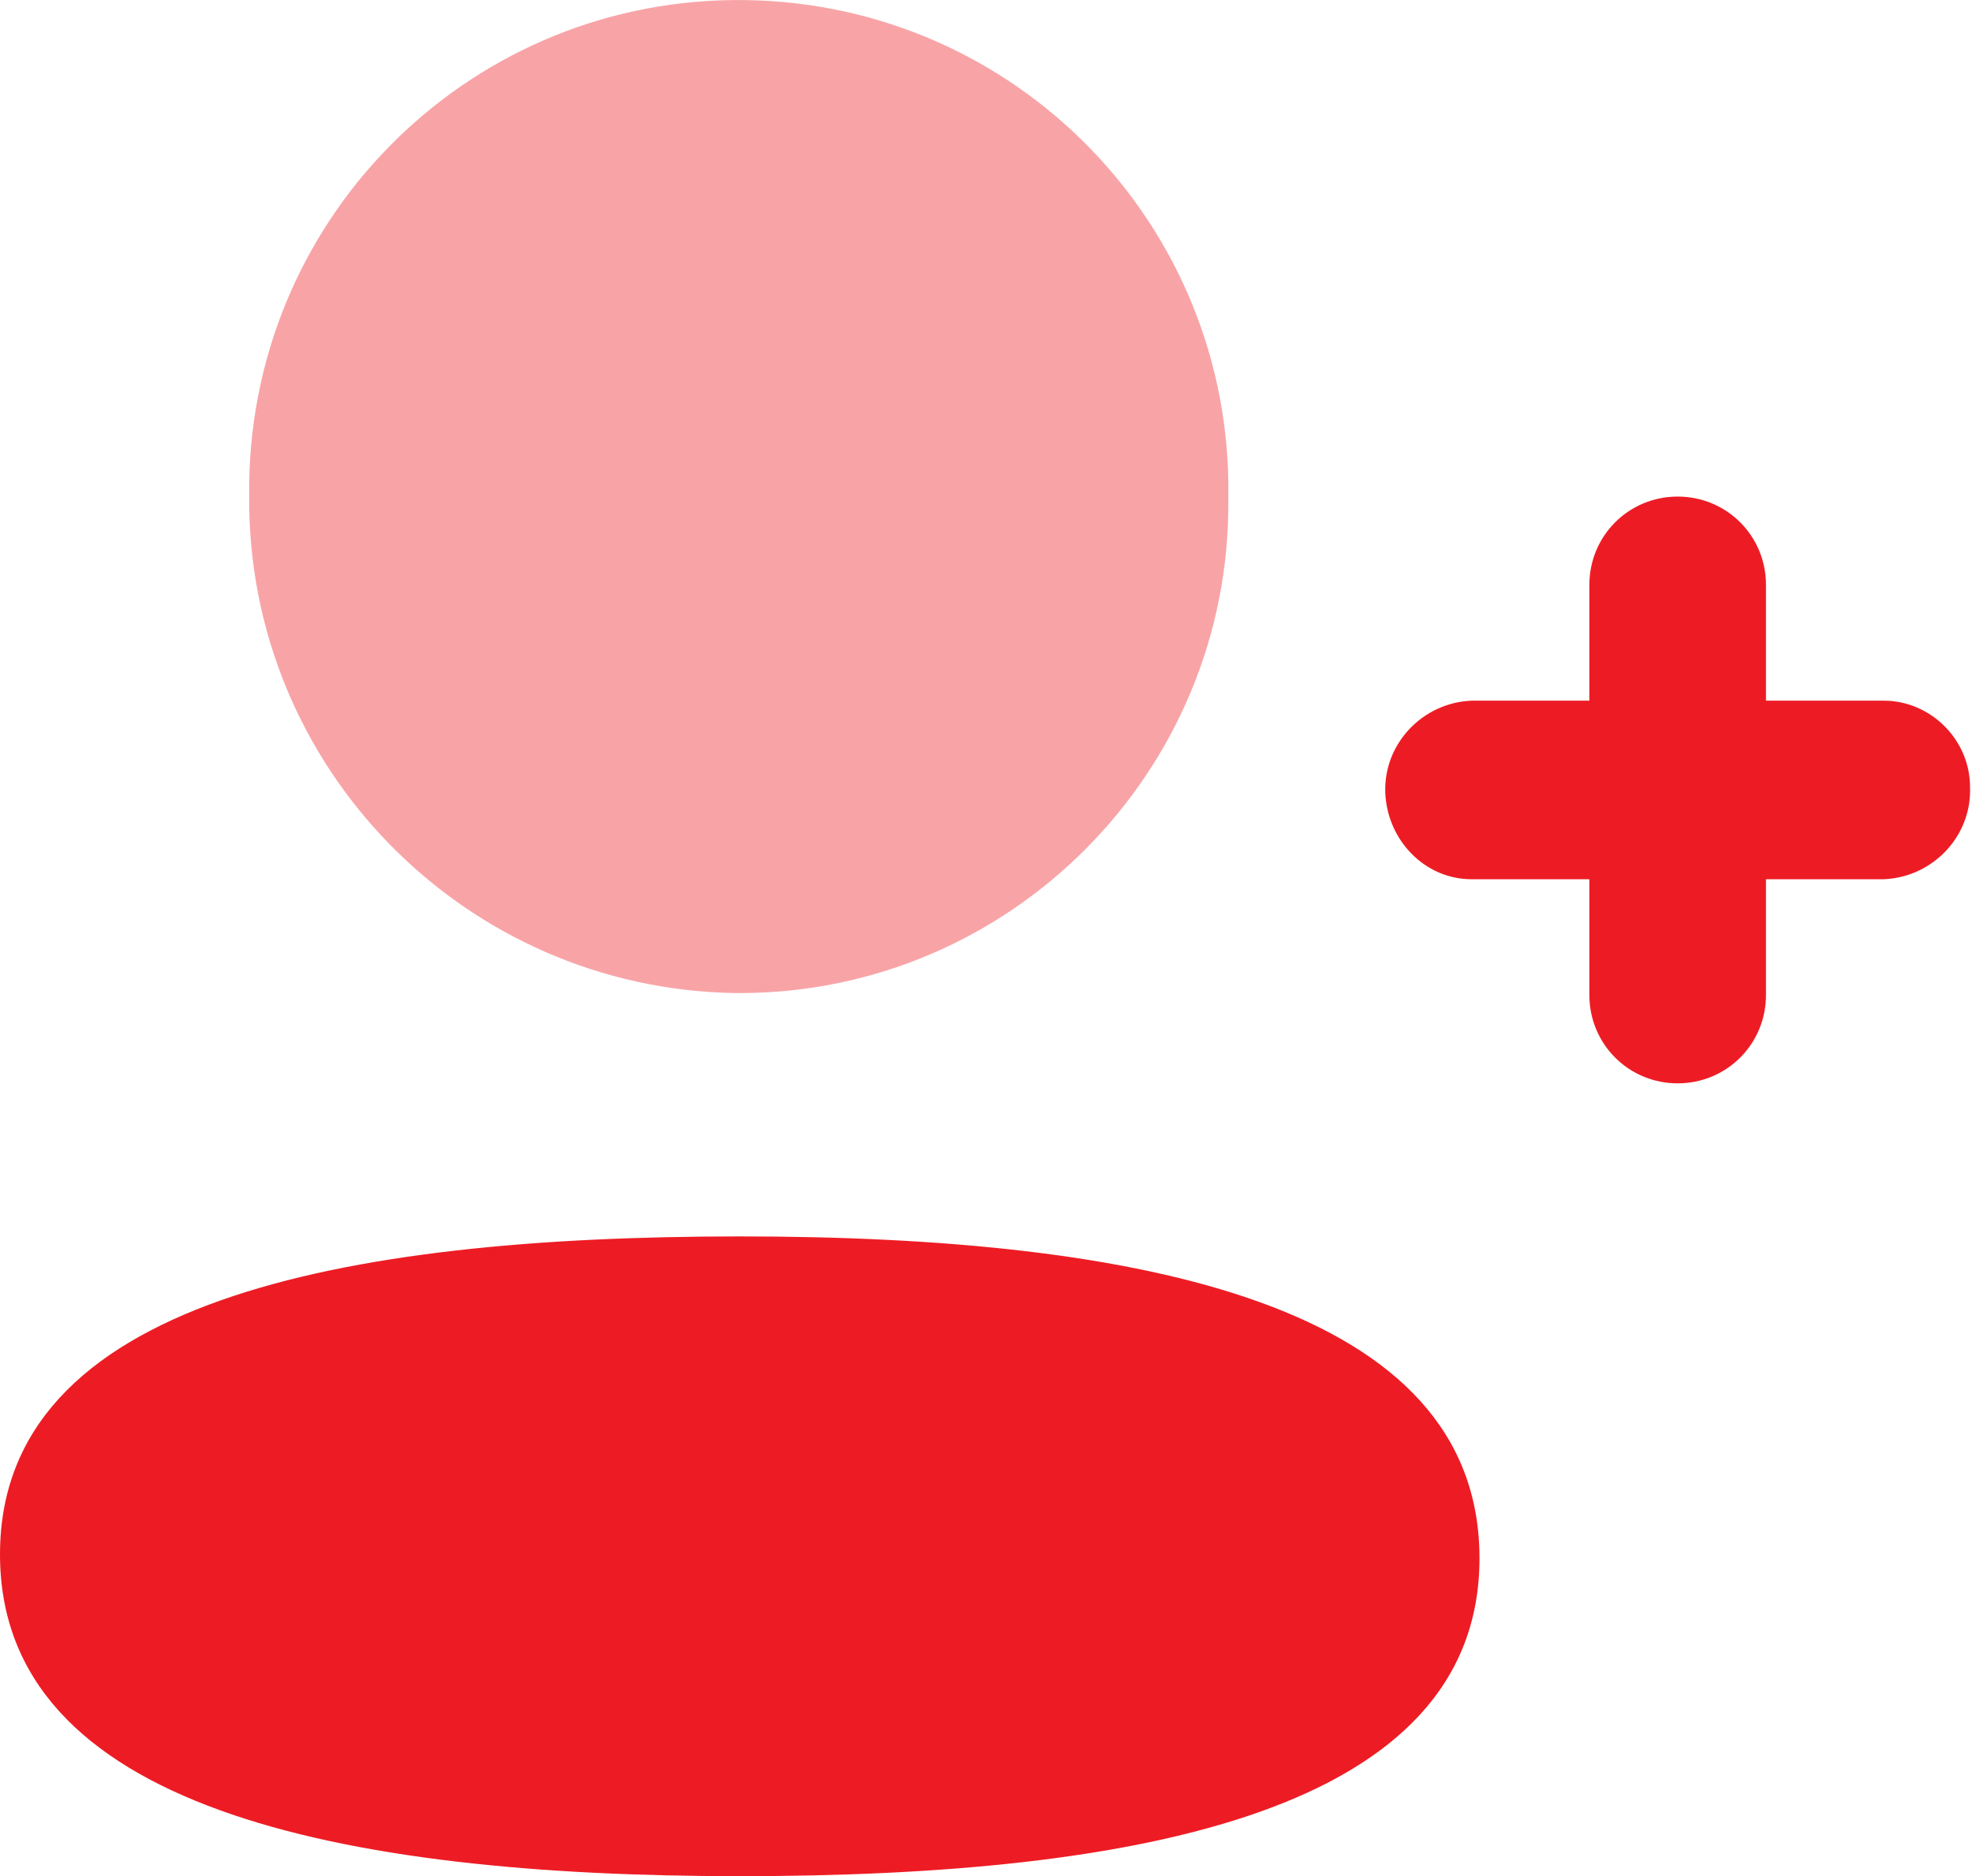 <?xml version="1.0" encoding="utf-8"?>
<!-- Generator: Adobe Illustrator 25.1.0, SVG Export Plug-In . SVG Version: 6.00 Build 0)  -->
<svg version="1.1" id="Layer_1" xmlns="http://www.w3.org/2000/svg" xmlns:xlink="http://www.w3.org/1999/xlink" x="0px" y="0px"
	 viewBox="0 0 100.5 95.6" style="enable-background:new 0 0 100.5 95.6;" xml:space="preserve">
<style type="text/css">
	.st0{fill:#ed1c24;}
	.st1{opacity:0.4;fill:#ed1c24;enable-background:new    ;}
</style>
<g id="Iconly_Bulk_Add_User_3_" transform="translate(624 472.904)">
	<g id="Add_User-3_3_" transform="translate(2 2.5)">
		<path id="Fill_1-36_3_" class="st0" d="M-530-439.7h-6v-5.9c0-2.5-2-4.5-4.5-4.5s-4.5,2-4.5,4.5v5.9h-6c-2.5,0.1-4.5,2.2-4.4,4.7
			c0.1,2.4,2,4.4,4.4,4.4h6v5.9c0,2.5,2,4.5,4.5,4.5s4.5-2,4.5-4.5v-5.9h6c2.5-0.1,4.5-2.2,4.4-4.7
			C-525.6-437.7-527.6-439.7-530-439.7"/>
		<path id="Fill_4-18_3_" class="st0" d="M-588.3-412.4c-20.3,0-37.7,3.3-37.7,16.2s17.3,16.4,37.7,16.4c20.3,0,37.7-3.3,37.7-16.2
			S-567.8-412.4-588.3-412.4"/>
		<path id="Fill_7_3_" class="st1" d="M-588.3-424.8c13.8,0,25-11.3,24.9-25.1c0-0.1,0-0.1,0-0.2c0.2-13.8-10.8-25.1-24.6-25.3
			s-25.1,10.8-25.3,24.6c0,0.2,0,0.5,0,0.7c-0.1,13.8,11,25.1,24.8,25.3C-588.4-424.8-588.4-424.8-588.3-424.8"/>
	</g>
</g>
</svg>
